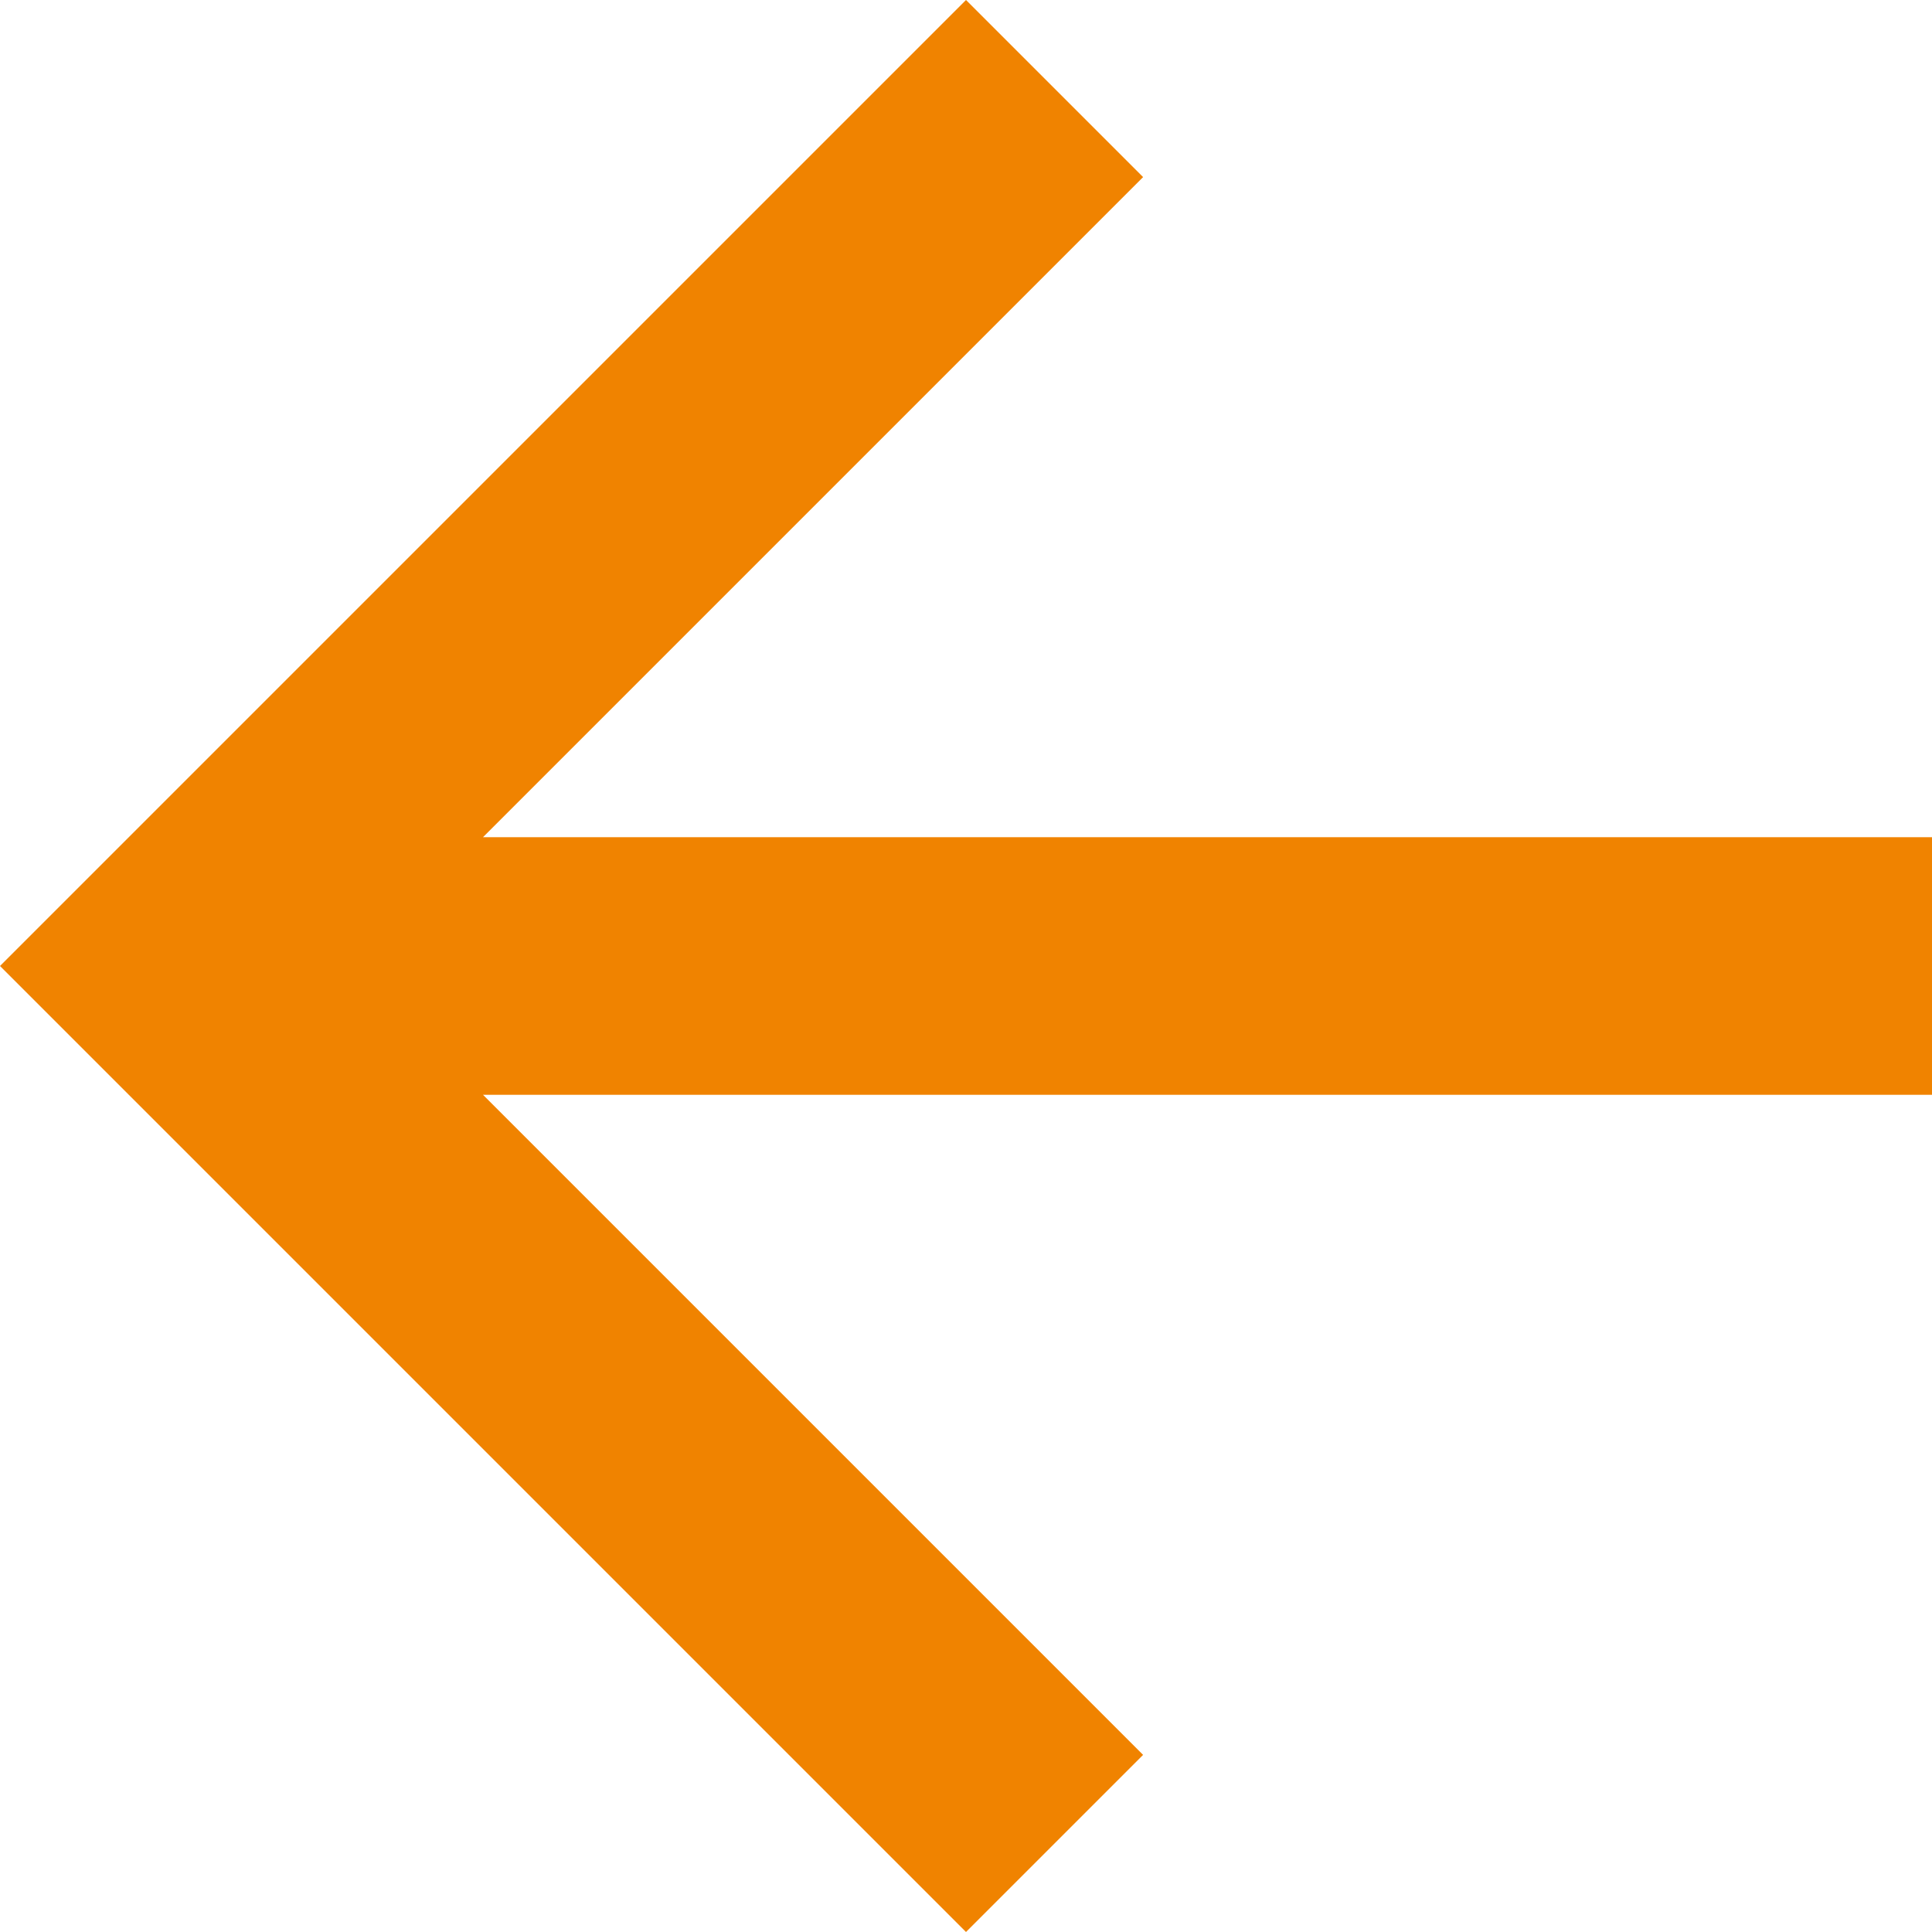 <?xml version="1.0" encoding="utf-8"?>
<!-- Generator: Adobe Illustrator 27.0.1, SVG Export Plug-In . SVG Version: 6.00 Build 0)  -->
<svg version="1.1" id="レイヤー_1" xmlns="http://www.w3.org/2000/svg" xmlns:xlink="http://www.w3.org/1999/xlink" x="0px"
	 y="0px" viewBox="0 0 12 12" style="enable-background:new 0 0 12 12;" xml:space="preserve">
<style type="text/css">
	.st0{clip-path:url(#SVGID_00000031925329990851585470000003886755987937659265_);}
	.st1{fill:#F08300;}
</style>
<g>
	<defs>
		<rect id="SVGID_1_" width="12" height="12"/>
	</defs>
	<clipPath id="SVGID_00000132799703128765283200000002909446487116493464_">
		<use xlink:href="#SVGID_1_"  style="overflow:visible;"/>
	</clipPath>
	<g style="clip-path:url(#SVGID_00000132799703128765283200000002909446487116493464_);">
		<path class="st1" d="M6,12l1.1-1.1L3,6.8h9V5.2H3l4.1-4.1L6,0L0,6L6,12z"/>
	</g>
</g>
</svg>

